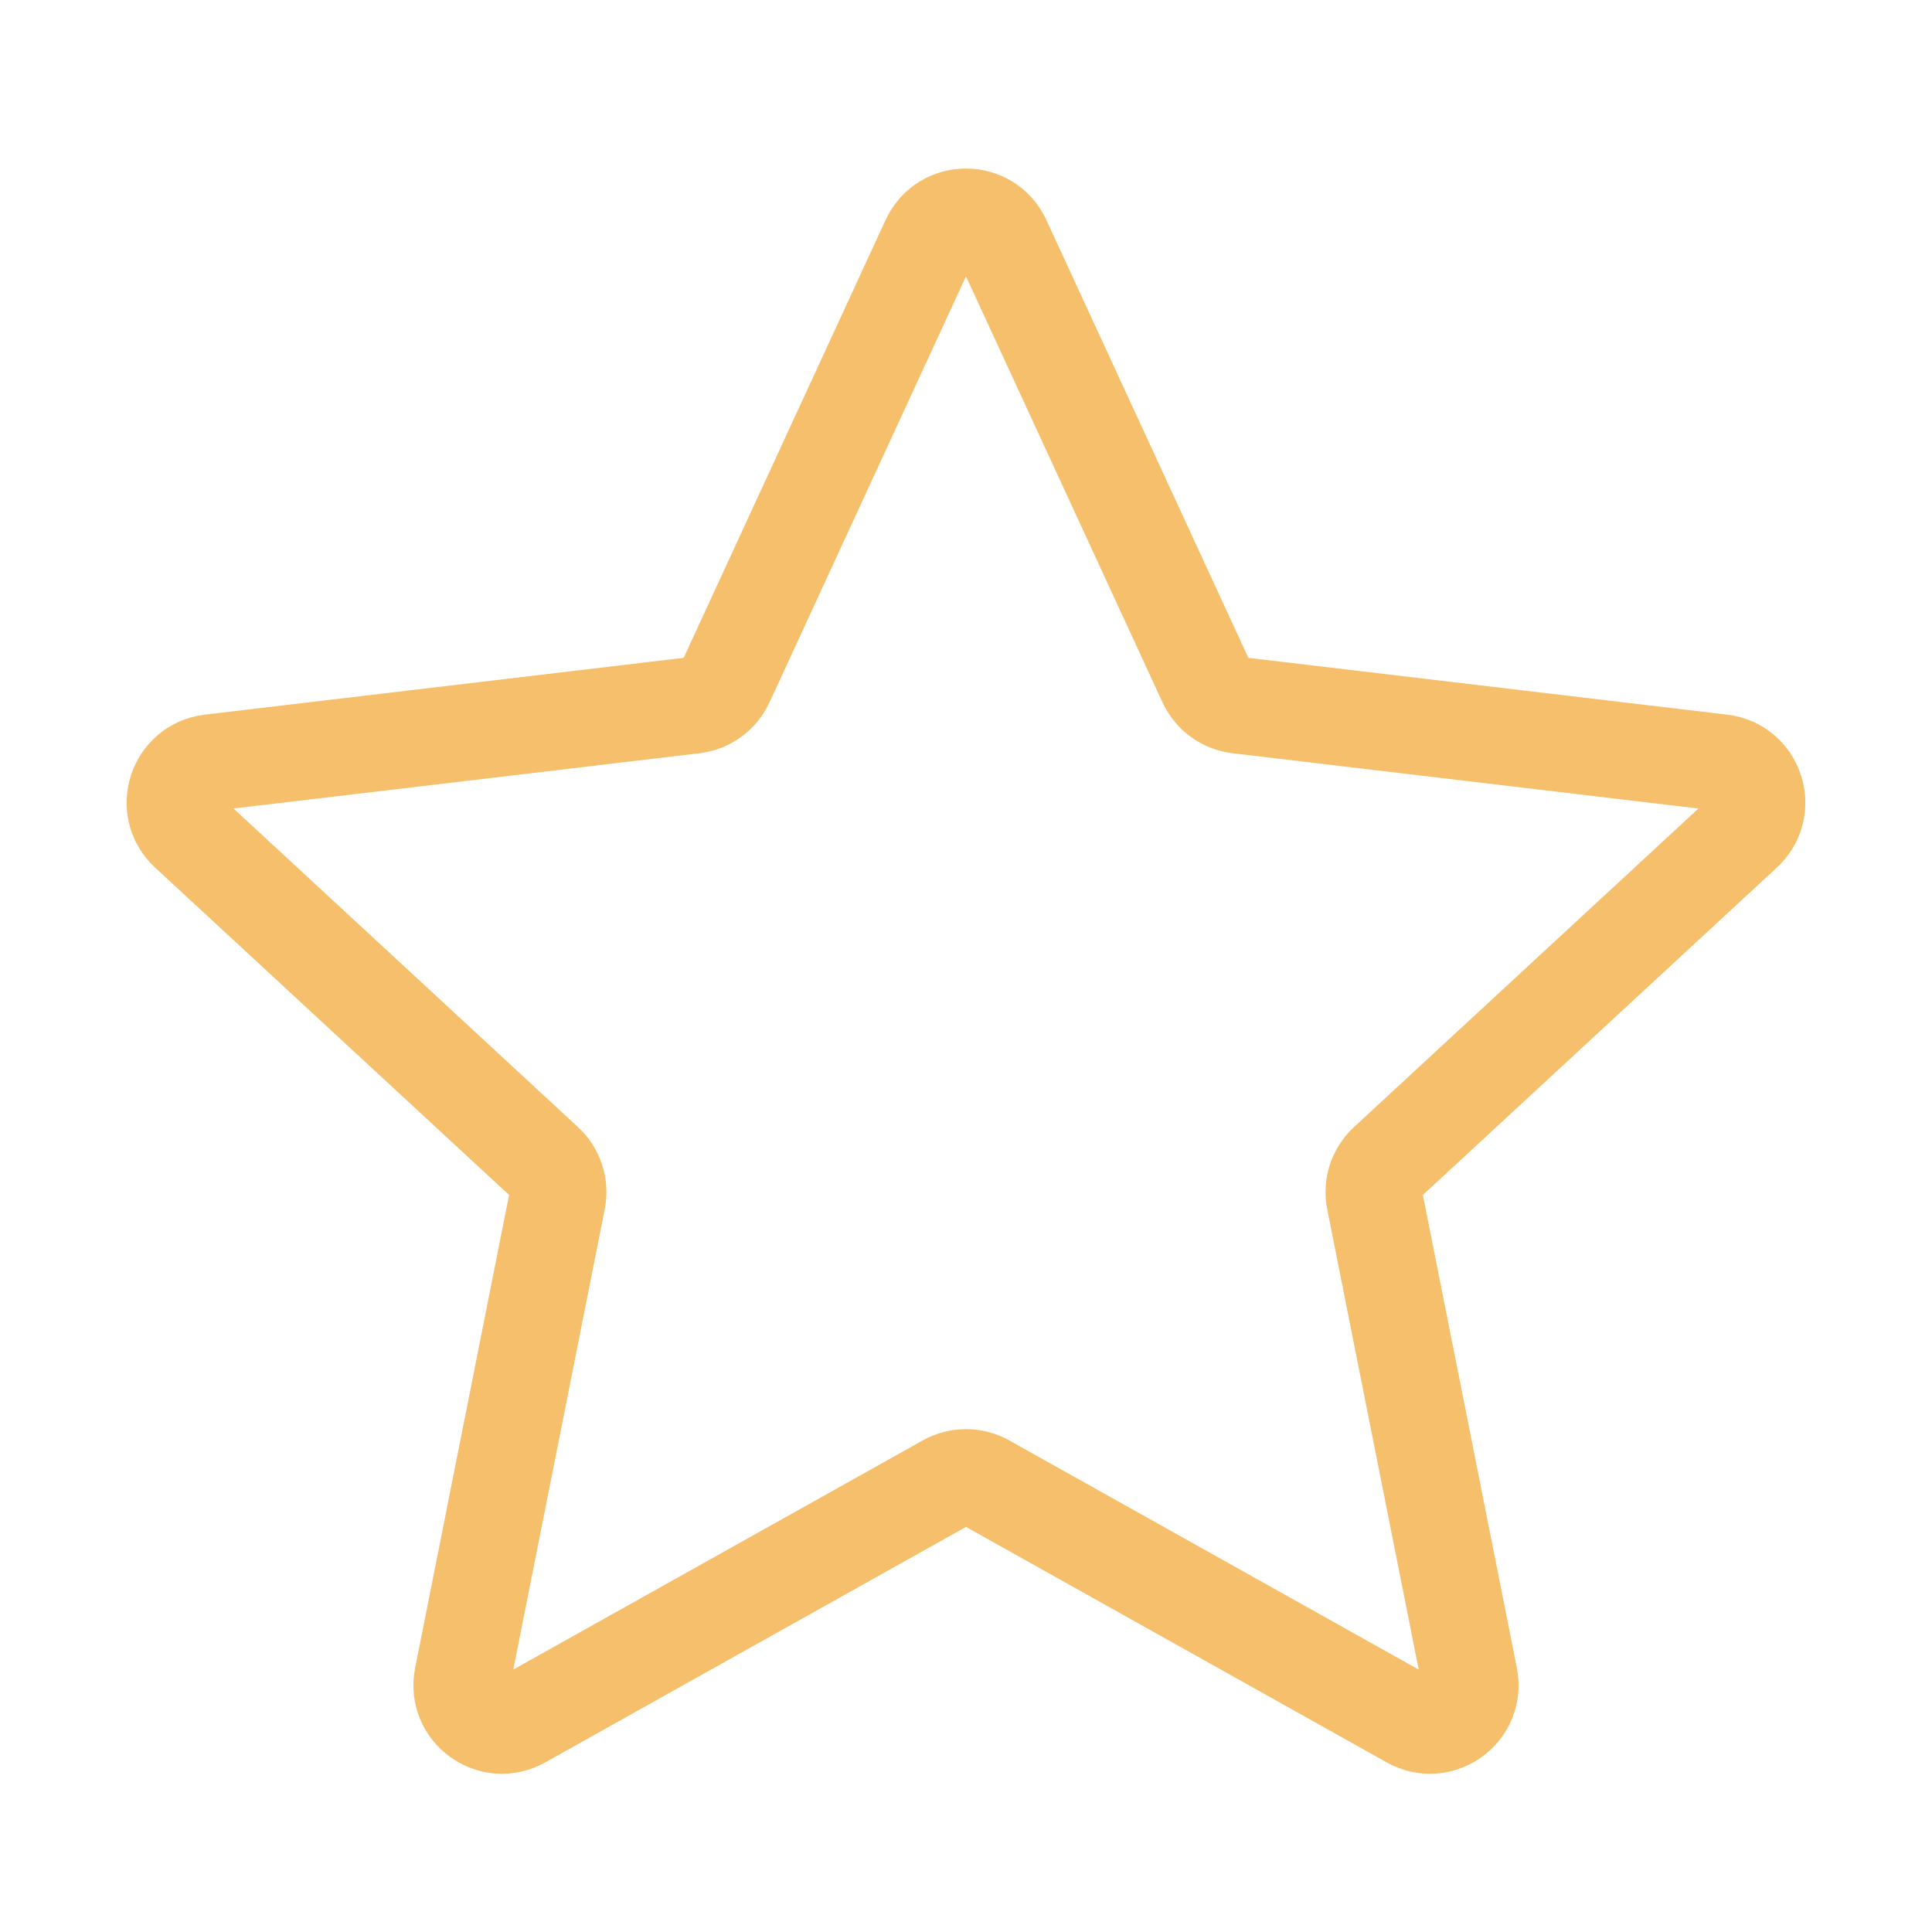 <?xml version="1.0" encoding="UTF-8"?> <svg xmlns="http://www.w3.org/2000/svg" width="40" height="40" viewBox="0 0 40 40" fill="none"> <path d="M24.977 14.124L20.756 4.974C20.459 4.328 19.541 4.328 19.243 4.974L15.023 14.124C14.901 14.387 14.652 14.568 14.364 14.602L4.358 15.789C3.652 15.873 3.368 16.745 3.89 17.228L11.288 24.07C11.501 24.266 11.596 24.559 11.539 24.844L9.576 34.727C9.437 35.424 10.18 35.964 10.8 35.616L19.593 30.695C19.846 30.553 20.154 30.553 20.407 30.695L29.199 35.616C29.82 35.964 30.562 35.424 30.424 34.727L28.46 24.844C28.403 24.559 28.499 24.266 28.711 24.07L36.109 17.228C36.631 16.745 36.348 15.873 35.642 15.789L25.635 14.602C25.348 14.568 25.098 14.387 24.977 14.124Z" stroke="#F6BF6B" stroke-width="2" stroke-linecap="round" stroke-linejoin="round"></path> </svg> 